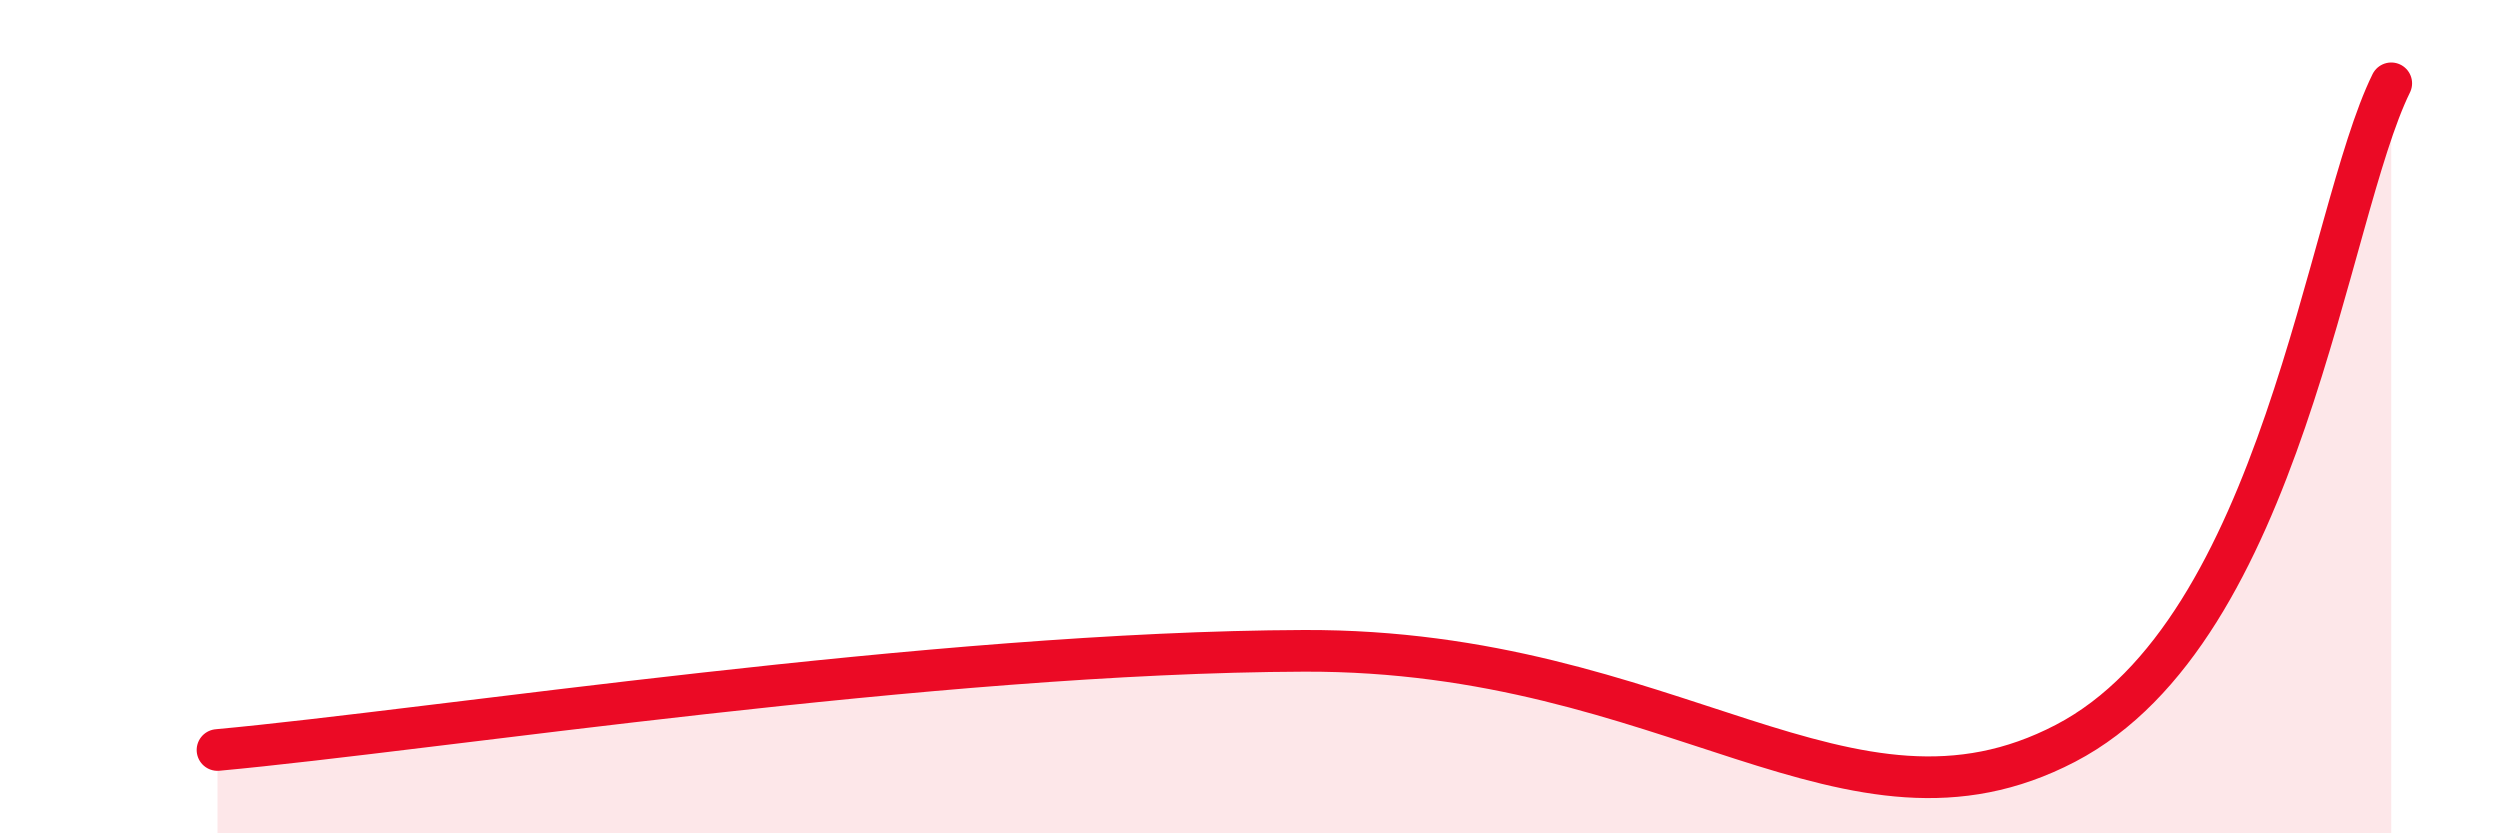 
    <svg width="60" height="20" viewBox="0 0 60 20" xmlns="http://www.w3.org/2000/svg">
      <path
        d="M 5.22,18 C 10.44,17.52 22.43,15.65 31.3,15.62 C 40.17,15.59 44.35,20.56 49.57,17.84 C 54.79,15.12 55.83,5.17 57.39,2L57.39 20L5.22 20Z"
        fill="#EB0A25"
        opacity="0.1"
        stroke-linecap="round"
        stroke-linejoin="round"
      />
      <path
        d="M 5.22,18 C 10.44,17.52 22.43,15.65 31.3,15.62 C 40.17,15.59 44.35,20.56 49.57,17.84 C 54.79,15.12 55.83,5.17 57.39,2"
        stroke="#EB0A25"
        stroke-width="1"
        fill="none"
        stroke-linecap="round"
        stroke-linejoin="round"
      />
    </svg>
  